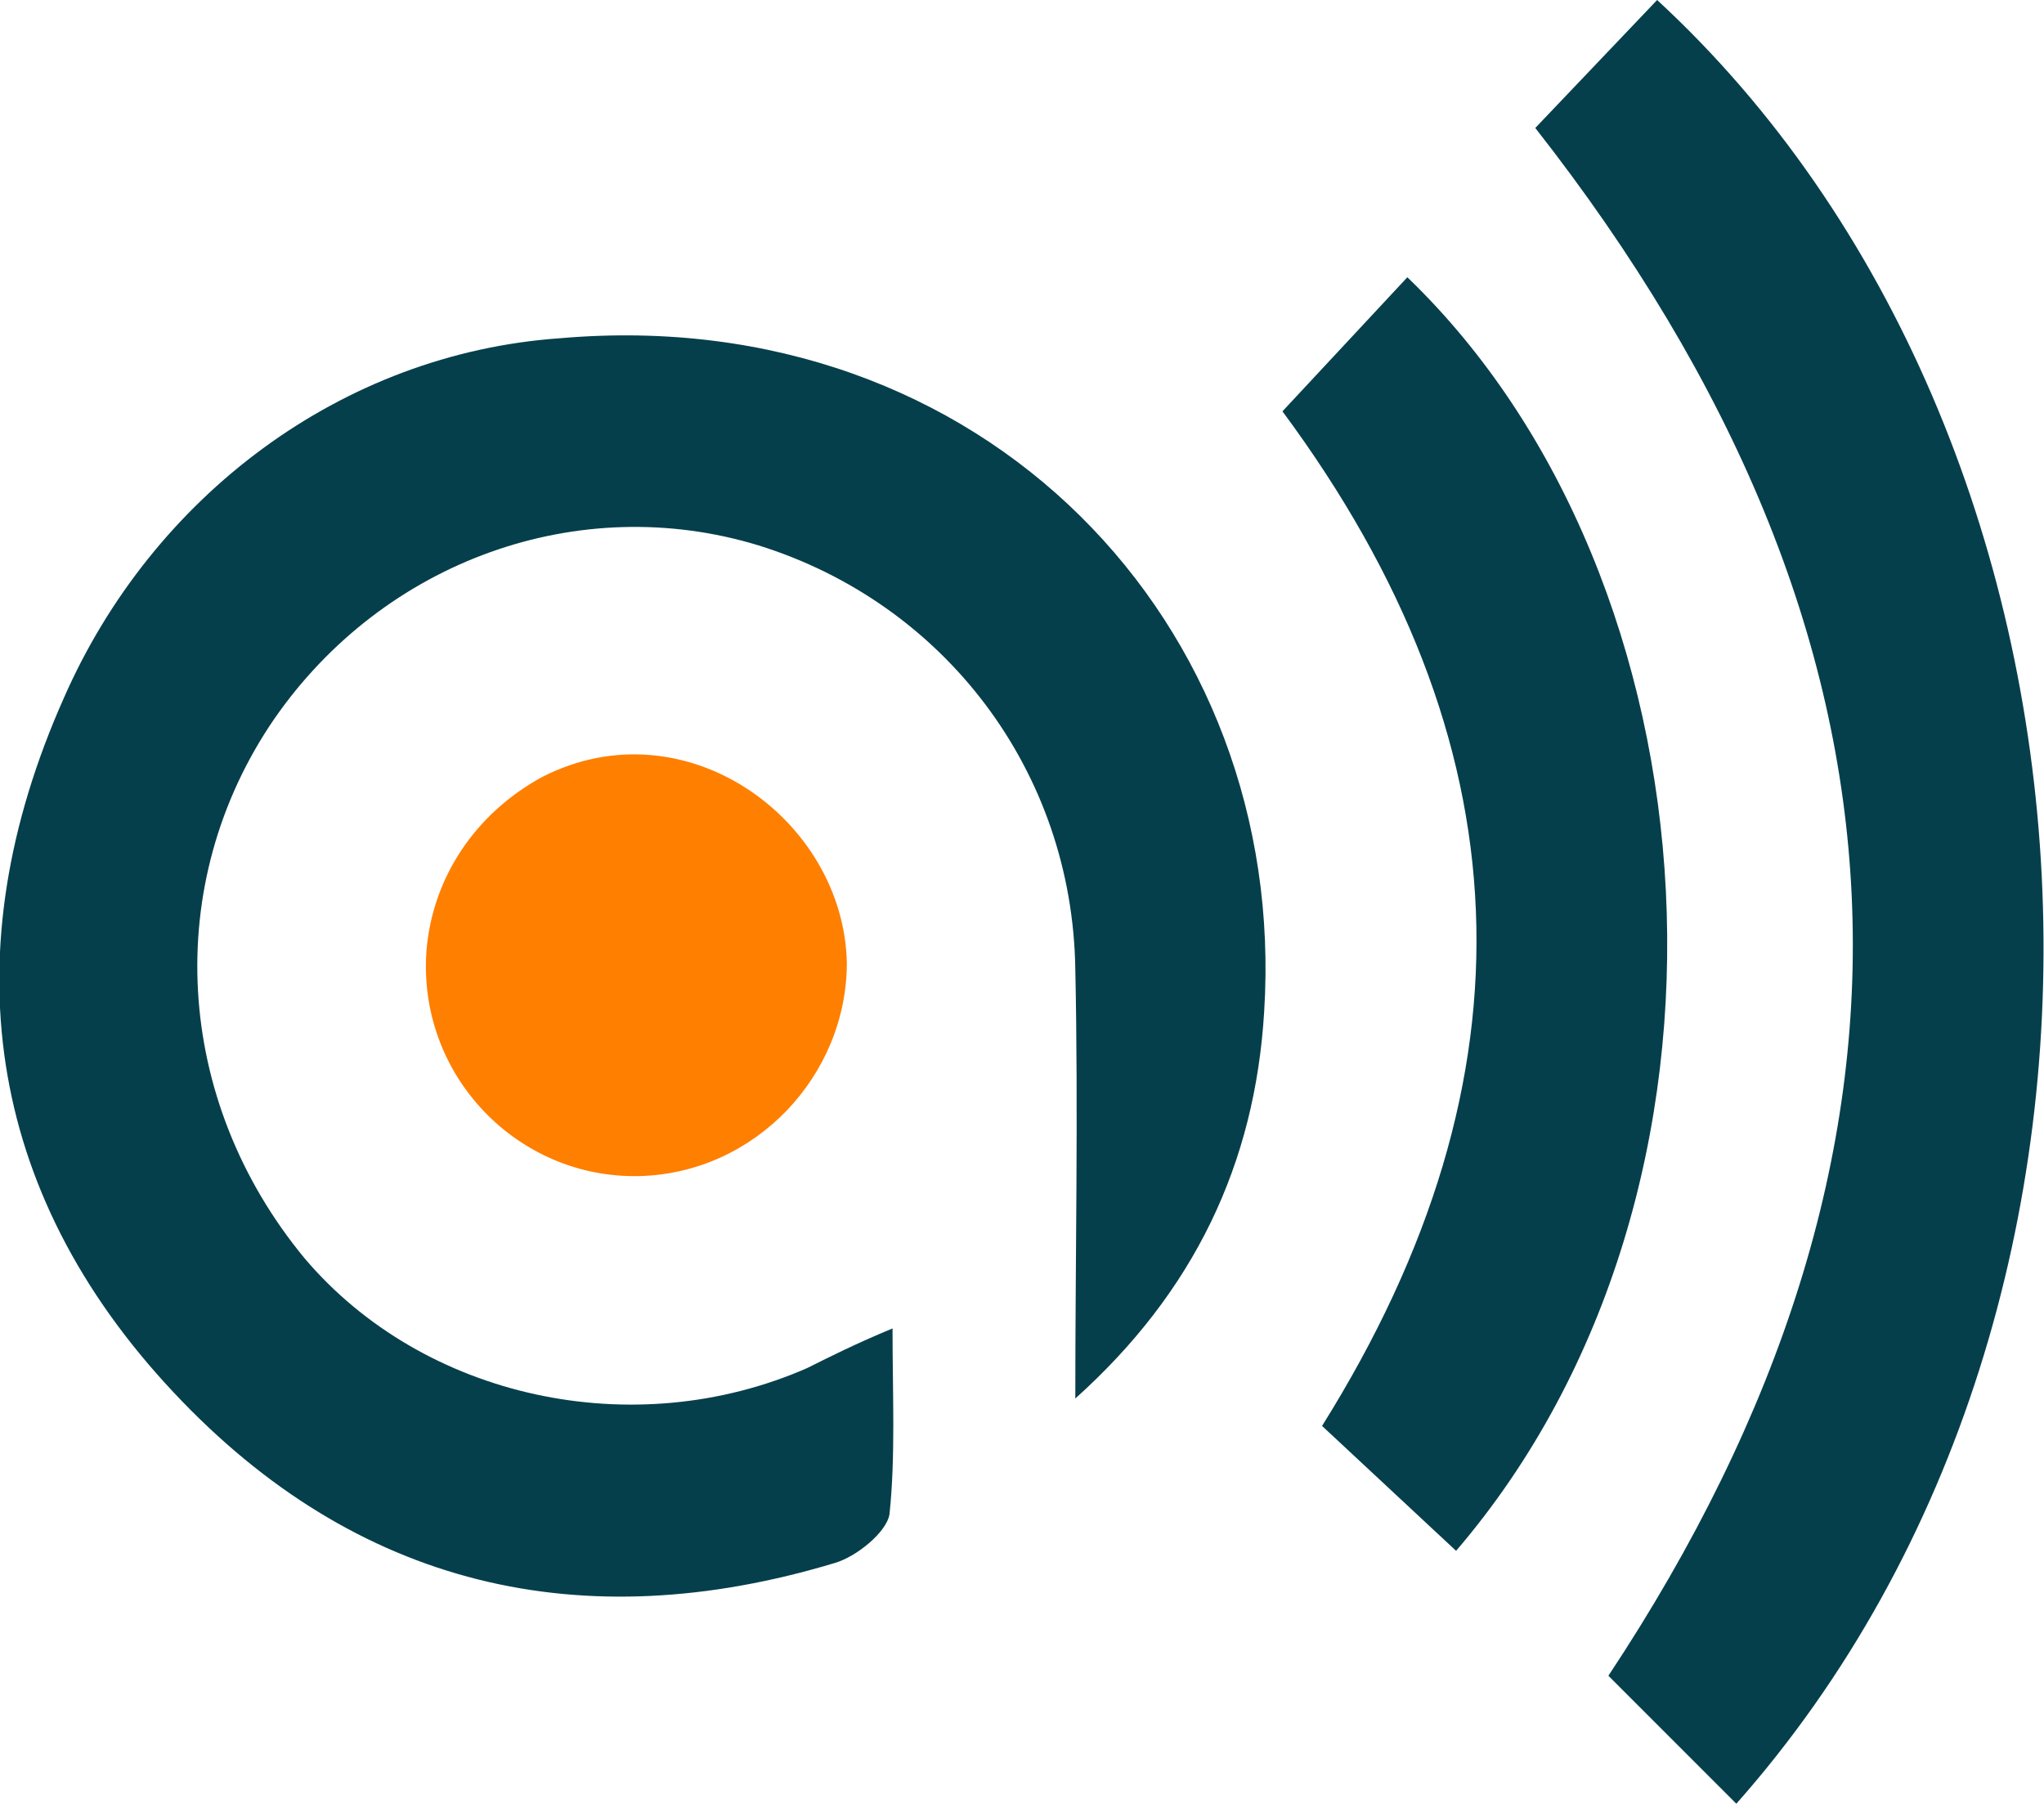 <?xml version="1.0" encoding="utf-8"?>
<!-- Generator: Adobe Illustrator 21.0.0, SVG Export Plug-In . SVG Version: 6.00 Build 0)  -->
<svg version="1.1" id="Calque_1" xmlns="http://www.w3.org/2000/svg" xmlns:xlink="http://www.w3.org/1999/xlink" x="0px" y="0px"
	 viewBox="0 0 67.1 59.2" style="enable-background:new 0 0 67.1 59.2;" xml:space="preserve">
<style type="text/css">
	.st0{fill:#FF7F00;}
	.st1{fill:#063F4C;}
</style>
<g>
	<path class="st0" d="M14,31.2c-0.3,4.1,3,7.5,7,7.4c3.8-0.1,6.8-3.3,6.8-7c-0.1-4.7-5.3-8.5-10-6.1C15.6,26.7,14.2,28.8,14,31.2z"
		/>
</g>
<path class="st1" d="M35.3,45.9c3.9-3.5,5.9-7.7,6.2-12.7c0.8-12.7-9.2-23.3-23.1-22.1C11.2,11.6,5,16.3,2.1,22.9
	c-3.7,8.3-2.6,16.2,3.6,22.8c6,6.4,13.4,8.1,21.7,5.6c0.7-0.2,1.7-1,1.8-1.6c0.2-1.9,0.1-3.9,0.1-6.1c-1.2,0.5-2,0.9-2.8,1.3
	c-5.7,2.5-12.6,1-16.5-3.6C5.7,36.1,5.3,29,9,23.6c3.6-5.2,10-7.5,15.9-5.7c6.1,1.9,10.3,7.4,10.4,13.9
	C35.4,36.5,35.3,41.2,35.3,45.9z"/>
<path class="st1" d="M50.4,4.2C63.5,20.9,64.2,37.8,52.8,55l4.2,4.2C71.7,42.6,69.9,14.3,54.4,0L50.4,4.2z"/>
<path class="st1" d="M43.4,46.8l4.4,4.1C58,39,56.5,19,46.2,9.1l-4.1,4.4C50.1,24.3,50.6,35.3,43.4,46.8z"/>
</svg>
